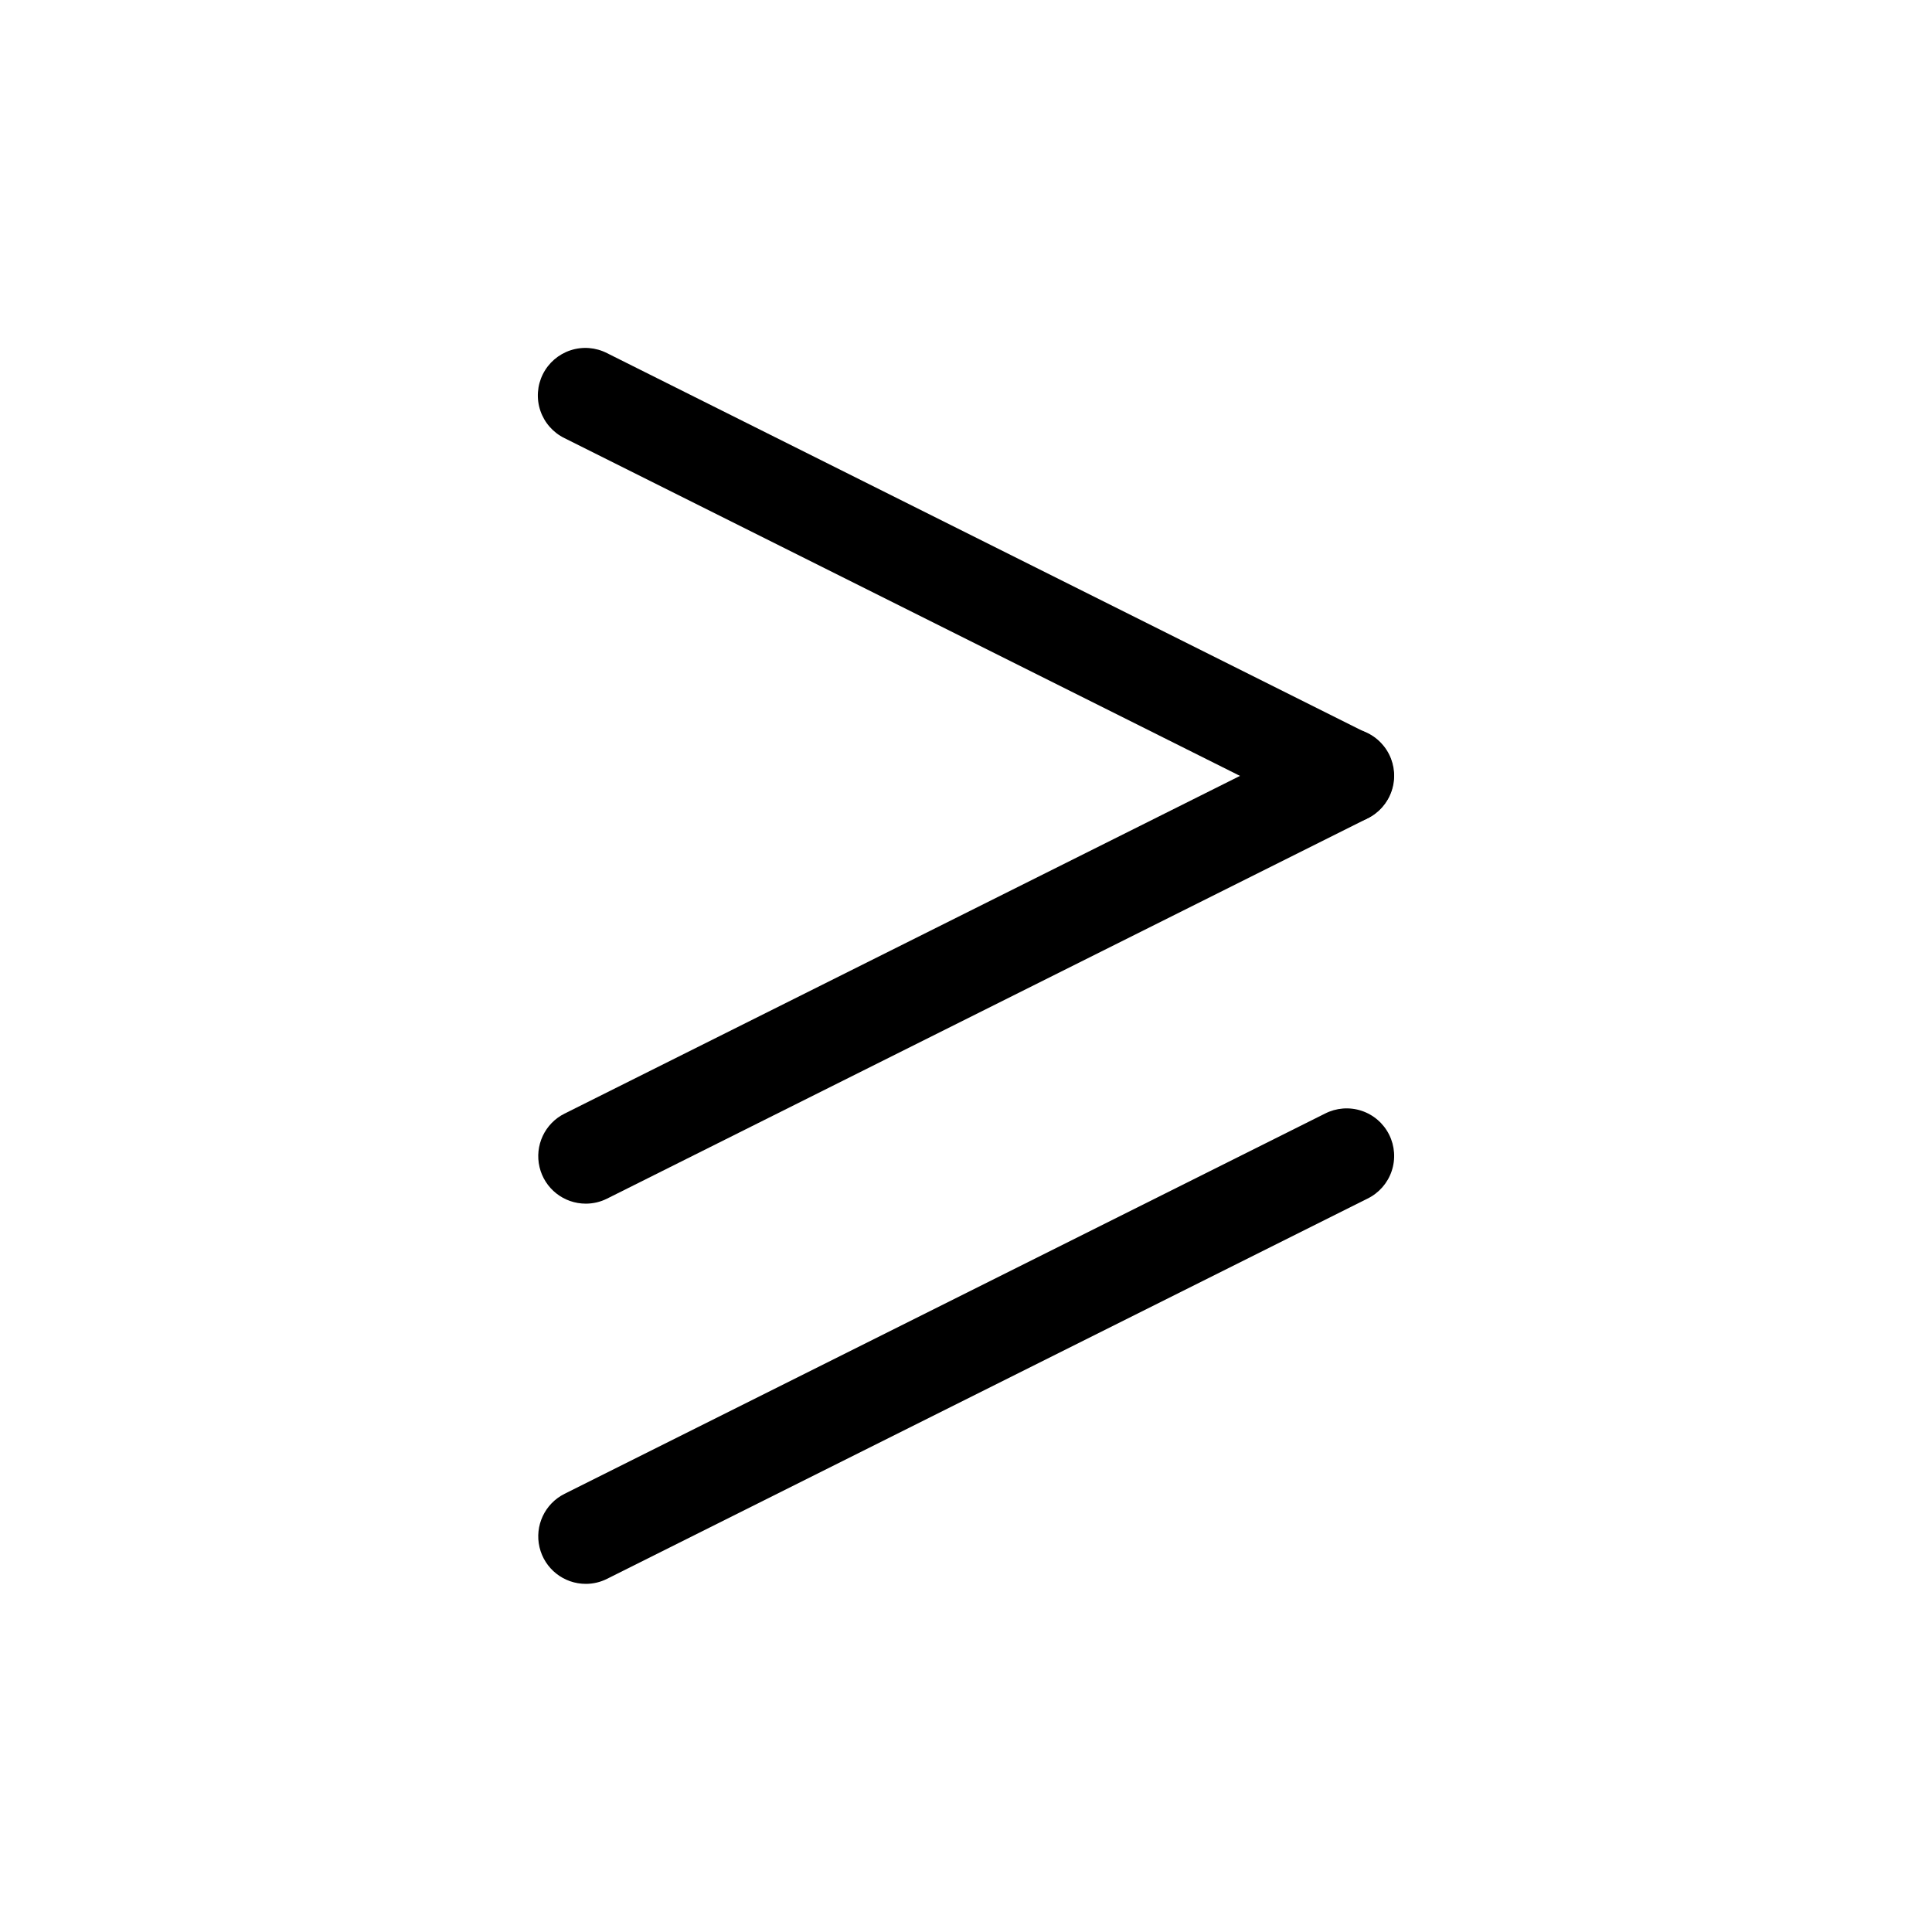 <?xml version="1.0" encoding="UTF-8"?>
<!-- Uploaded to: ICON Repo, www.iconrepo.com, Generator: ICON Repo Mixer Tools -->
<svg fill="#000000" width="800px" height="800px" version="1.1" viewBox="144 144 512 512" xmlns="http://www.w3.org/2000/svg">
 <g>
  <path d="m500.75 362.21c-1.953 0-3.879-0.457-5.625-1.332l-201.52-100.76c-3.019-1.473-5.328-4.094-6.406-7.277-1.078-3.188-0.84-6.668 0.664-9.676 1.504-3.008 4.148-5.289 7.344-6.336s6.676-0.773 9.668 0.762l201.52 100.76c5.227 2.613 7.973 8.477 6.625 14.164-1.344 5.688-6.426 9.703-12.27 9.695z"/>
  <path d="m299.25 462.98c-5.844 0.008-10.926-4.008-12.27-9.695s1.398-11.551 6.629-14.164l201.52-100.76c2.992-1.535 6.473-1.809 9.668-0.762 3.191 1.047 5.836 3.328 7.34 6.336 1.504 3.008 1.742 6.488 0.664 9.676-1.078 3.184-3.383 5.805-6.406 7.277l-201.52 100.76c-1.746 0.879-3.672 1.332-5.625 1.332z"/>
  <path d="m299.25 563.74c-5.844 0.008-10.926-4.008-12.27-9.695s1.398-11.551 6.629-14.164l201.52-100.76c2.992-1.535 6.473-1.809 9.668-0.762 3.191 1.047 5.836 3.328 7.34 6.336 1.504 3.008 1.742 6.488 0.664 9.676-1.078 3.184-3.383 5.805-6.406 7.277l-201.52 100.76c-1.746 0.879-3.672 1.332-5.625 1.332z"/>
 </g>
</svg>